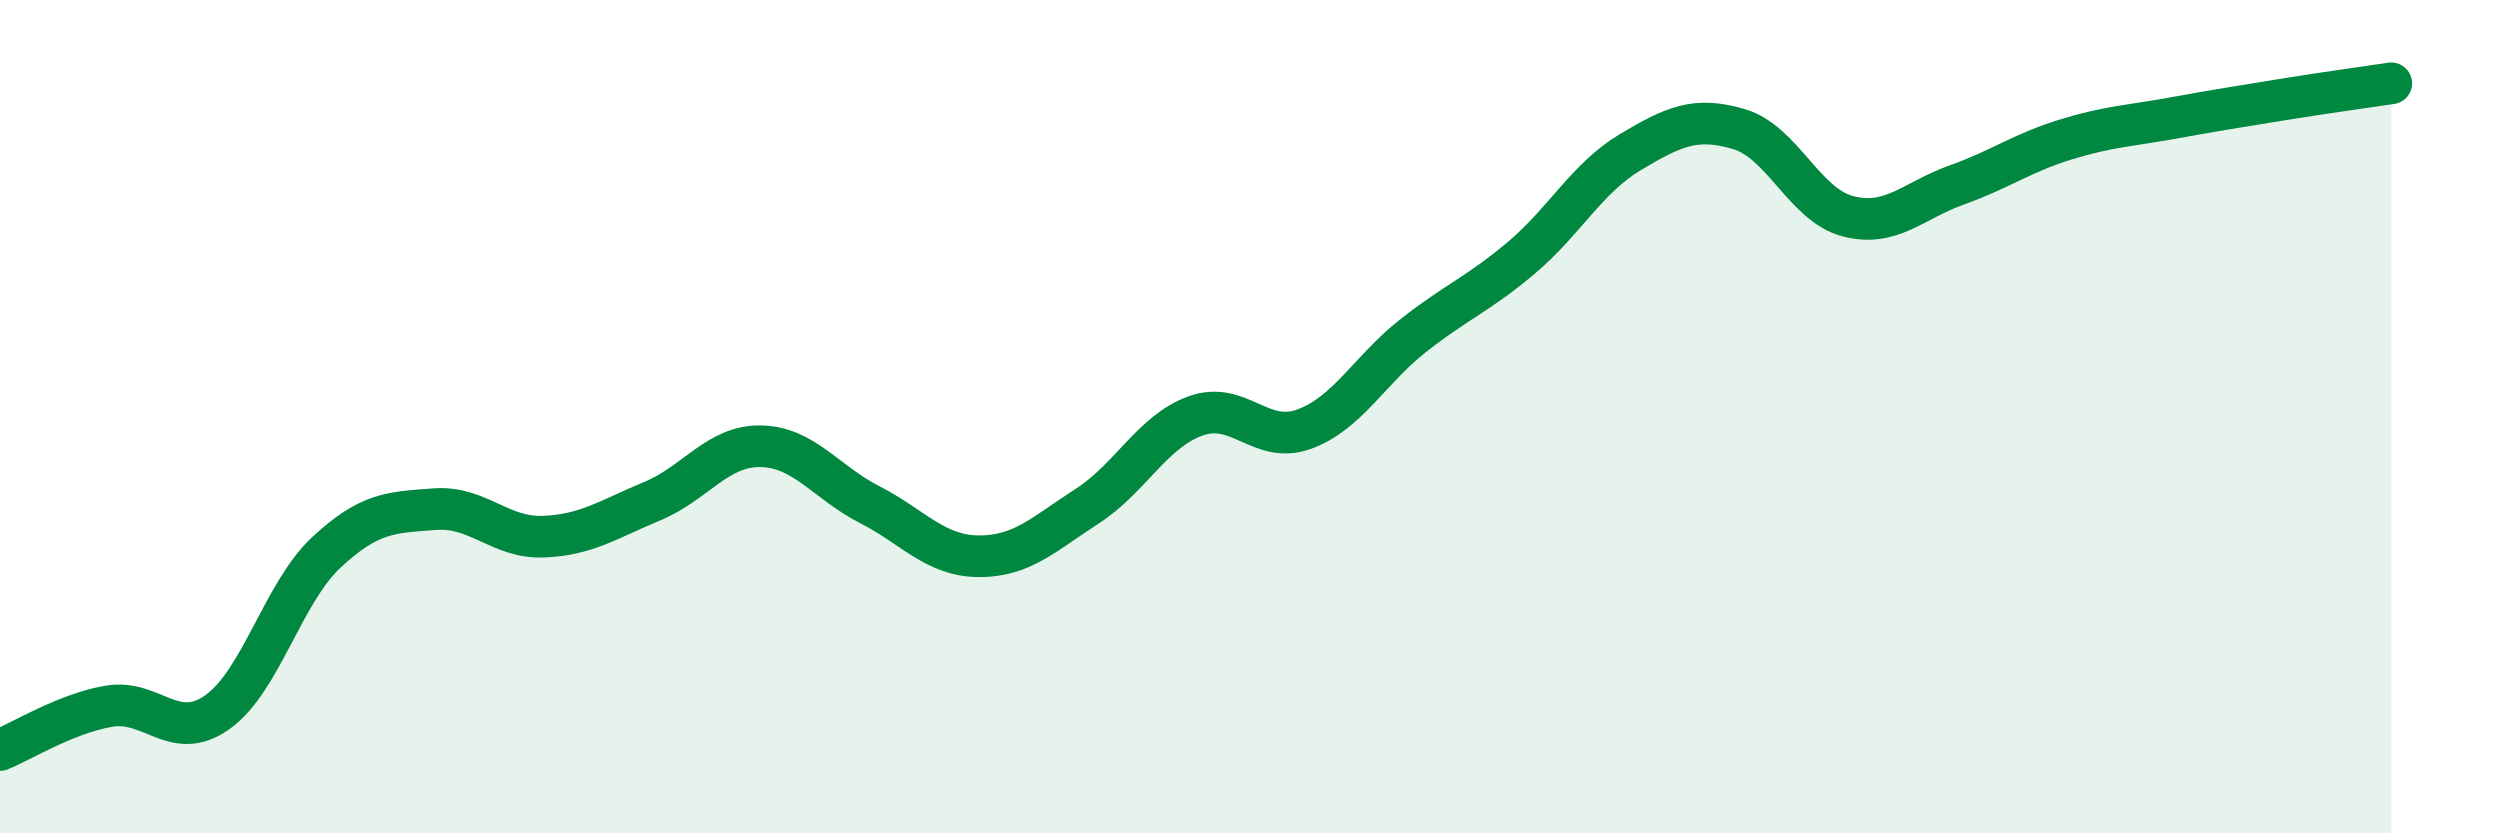 
    <svg width="60" height="20" viewBox="0 0 60 20" xmlns="http://www.w3.org/2000/svg">
      <path
        d="M 0,18 C 0.52,17.79 1.57,17.13 2.61,16.95 C 3.65,16.77 4.18,17.83 5.22,17.09 C 6.26,16.35 6.79,14.23 7.83,13.26 C 8.87,12.29 9.39,12.3 10.43,12.22 C 11.47,12.14 12,12.92 13.04,12.88 C 14.08,12.84 14.61,12.46 15.65,12.03 C 16.69,11.6 17.22,10.69 18.26,10.71 C 19.3,10.73 19.83,11.58 20.87,12.11 C 21.91,12.64 22.44,13.34 23.48,13.35 C 24.52,13.36 25.05,12.82 26.09,12.15 C 27.13,11.48 27.66,10.35 28.7,9.98 C 29.74,9.61 30.26,10.68 31.3,10.3 C 32.34,9.92 32.87,8.88 33.91,8.06 C 34.95,7.24 35.48,7.06 36.52,6.18 C 37.56,5.3 38.09,4.27 39.13,3.65 C 40.17,3.03 40.7,2.79 41.74,3.1 C 42.78,3.41 43.31,4.92 44.35,5.19 C 45.39,5.46 45.92,4.81 46.96,4.44 C 48,4.07 48.53,3.67 49.57,3.35 C 50.61,3.03 51.13,3.02 52.17,2.83 C 53.21,2.64 53.74,2.56 54.78,2.39 C 55.82,2.22 56.87,2.08 57.39,2L57.39 20L0 20Z"
        fill="#008740"
        opacity="0.1"
        stroke-linecap="round"
        stroke-linejoin="round"
      />
      <path
        d="M 0,18 C 0.52,17.79 1.57,17.13 2.61,16.95 C 3.65,16.77 4.18,17.83 5.22,17.09 C 6.26,16.35 6.79,14.23 7.83,13.26 C 8.87,12.29 9.39,12.3 10.43,12.22 C 11.47,12.14 12,12.92 13.04,12.88 C 14.08,12.84 14.61,12.46 15.65,12.03 C 16.69,11.6 17.22,10.69 18.26,10.71 C 19.3,10.73 19.83,11.58 20.87,12.11 C 21.91,12.64 22.44,13.34 23.48,13.35 C 24.52,13.36 25.05,12.82 26.09,12.15 C 27.13,11.48 27.66,10.35 28.7,9.98 C 29.74,9.61 30.26,10.68 31.3,10.3 C 32.34,9.92 32.87,8.88 33.91,8.06 C 34.95,7.24 35.48,7.06 36.52,6.18 C 37.56,5.3 38.09,4.27 39.13,3.65 C 40.17,3.03 40.7,2.79 41.74,3.1 C 42.78,3.41 43.31,4.92 44.35,5.19 C 45.39,5.46 45.92,4.81 46.96,4.44 C 48,4.07 48.53,3.67 49.57,3.35 C 50.61,3.03 51.13,3.02 52.17,2.83 C 53.21,2.64 53.74,2.56 54.78,2.39 C 55.82,2.22 56.87,2.08 57.39,2"
        stroke="#008740"
        stroke-width="1"
        fill="none"
        stroke-linecap="round"
        stroke-linejoin="round"
      />
    </svg>
  